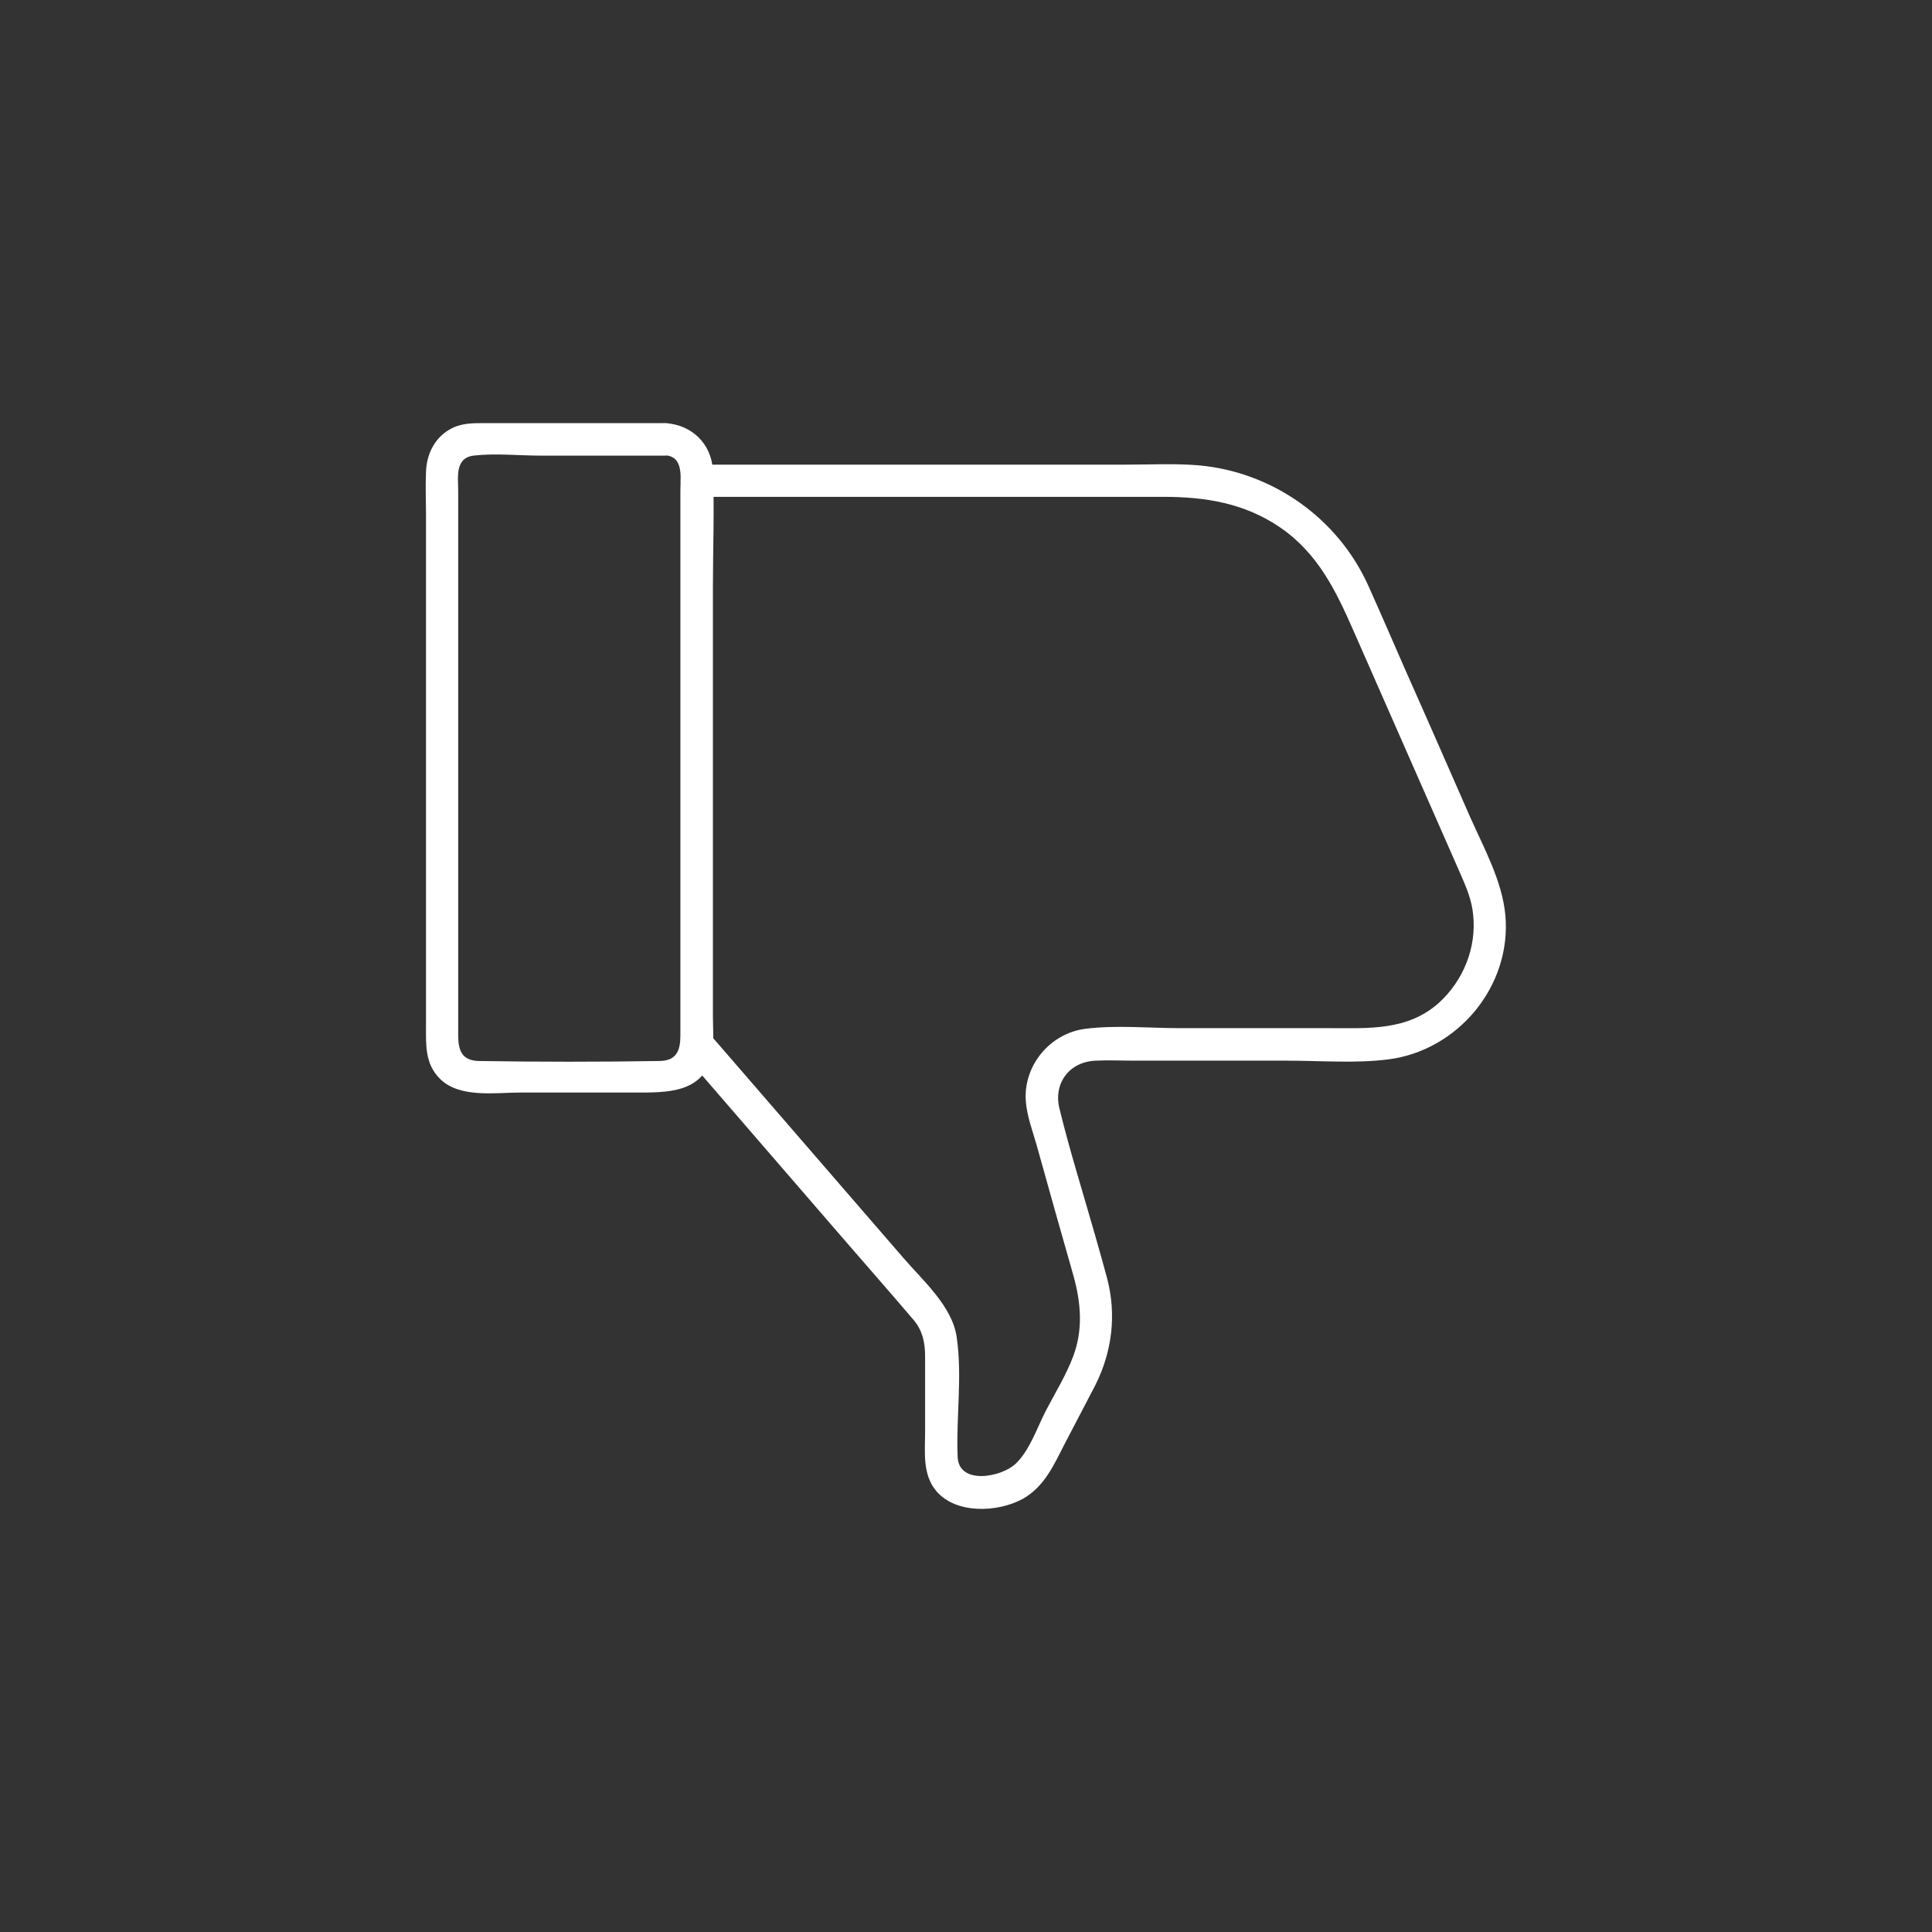 <?xml version="1.0" encoding="utf-8"?>
<!-- Generator: Adobe Illustrator 24.1.1, SVG Export Plug-In . SVG Version: 6.00 Build 0)  -->
<svg version="1.1" id="Capa_1" xmlns="http://www.w3.org/2000/svg" xmlns:xlink="http://www.w3.org/1999/xlink" x="0px" y="0px"
	 viewBox="0 0 600 600" style="enable-background:new 0 0 600 600;" xml:space="preserve">
<rect x="0" y="0" width="600" height="600" fill="#333333" stroke="none"/>
<style type="text/css">
	.st0{fill:#FFFFFF;}
</style>
<g>
	<g>
		<path class="st0" d="M212.8,327.9c16.2,18.7,32.3,37.4,48.5,56.1c7.5,8.7,15.1,17.3,22.5,26c2.8,3.4,3.5,7.1,3.5,11.4
			c0,7.7,0,15.4,0,23.2c0,6.3-0.9,13.3,3.5,18.5c6.2,7.2,19.1,6.6,26.8,2.4c6.8-3.8,9.7-10.6,13.1-17.2c3.1-6,6.3-12,9.4-18
			c5.3-10.5,6.7-22,3.7-33.4c-1.2-4.5-2.5-9-3.8-13.6c-3.7-13-7.8-26-11-39.1c-1.9-7.9,3.2-14.5,11.3-14.8c4-0.2,7.9,0,11.9,0
			c15.9,0,31.8,0,47.6,0c10.3,0,21.2,0.9,31.4-0.4c21.7-2.8,38.3-22.9,36.3-44.8c-1-10.7-6.7-20.9-11-30.6
			c-6.5-14.8-13-29.7-19.6-44.5c-4-9.1-7.9-18.2-12-27.3c-9.5-21-29.9-35.3-52.8-37.3c-7.4-0.6-15-0.2-22.4-0.2
			c-14.6,0-29.1,0-43.7,0c-28.2,0-56.5,0-84.7,0c-1.7,0-3.4,0-5.1,0c-6.4,0-6.4,10,0,10c48.3,0,96.7,0,145,0
			c13.1,0,25.3,1.9,36.5,9.6c11.6,8,17.2,19.6,22.6,31.9c11.1,25.2,22.2,50.5,33.3,75.7c1.8,4.1,3.5,8.1,3.9,12.6
			c1.1,10.3-3.1,20.5-10.7,27.4c-9.8,8.7-21.9,7.8-34,7.8c-15.5,0-31,0-46.4,0c-9.6,0-19.7-1-29.3,0.2
			c-11.1,1.4-19.5,11.6-18.5,22.8c0.4,4.5,2.1,9,3.3,13.2c3.8,13.6,7.6,27.2,11.5,40.8c2.3,8.3,3,16.6-0.1,24.9
			c-2.2,5.9-5.7,11.5-8.6,17.1c-2.6,5.1-5,12.2-9.2,16.2c-4.4,4.3-17.8,6.8-18.1-2.1c-0.5-12.3,1.5-25-0.3-37.2
			c-1.4-9.6-10.6-17.6-16.6-24.6c-18.8-21.8-37.7-43.5-56.5-65.3c-1.4-1.6-2.7-3.1-4.1-4.7C215.6,316,208.6,323.1,212.8,327.9
			L212.8,327.9z"/>
	</g>
	<g>
		<path class="st0" d="M206.6,131.4c-18.7,0-37.4,0-56.2,0c-3.8,0-7.4,0-10.8,2c-4.8,2.8-7.1,7.8-7.3,13.1c-0.2,4.5,0,9.1,0,13.6
			c0,45.3,0,90.6,0,135.9c0,7.5,0,15,0,22.4c0,6-0.4,11.9,4.3,16.6c6.1,6.1,17.1,4.3,25,4.3c11.9,0,23.8,0,35.7,0
			c9.7,0,21.5,0.3,23.8-12.1c0.7-3.8,0.3-7.9,0.3-11.7c0-19.8,0-39.6,0-59.4c0-24.5,0-49,0-73.5c0-12.1,0.5-24.4,0-36.6
			C220.9,137.7,214.8,131.9,206.6,131.4c-6.4-0.4-6.4,9.6,0,10c5.8,0.4,4.7,6.9,4.7,11c0,7.1,0,14.2,0,21.3c0,22.1,0,44.2,0,66.2
			c0,21.3,0,42.6,0,64c0,5.9,0,11.8,0,17.7c0,4.5-1.1,7.8-6.4,7.9c-18.7,0.3-37.5,0.3-56.2,0c-5.3-0.1-6.4-3.4-6.4-7.9
			c0-6,0-12,0-18c0-43.4,0-86.8,0-130.2c0-7,0-14,0-20.9c0-4.2-1.1-10.2,4.7-11c6.8-0.8,14.1,0,21,0c10.8,0,21.6,0,32.4,0
			c2.1,0,4.1,0,6.2,0C213,141.4,213,131.4,206.6,131.4z"/>
	</g>
</g>
</svg>
